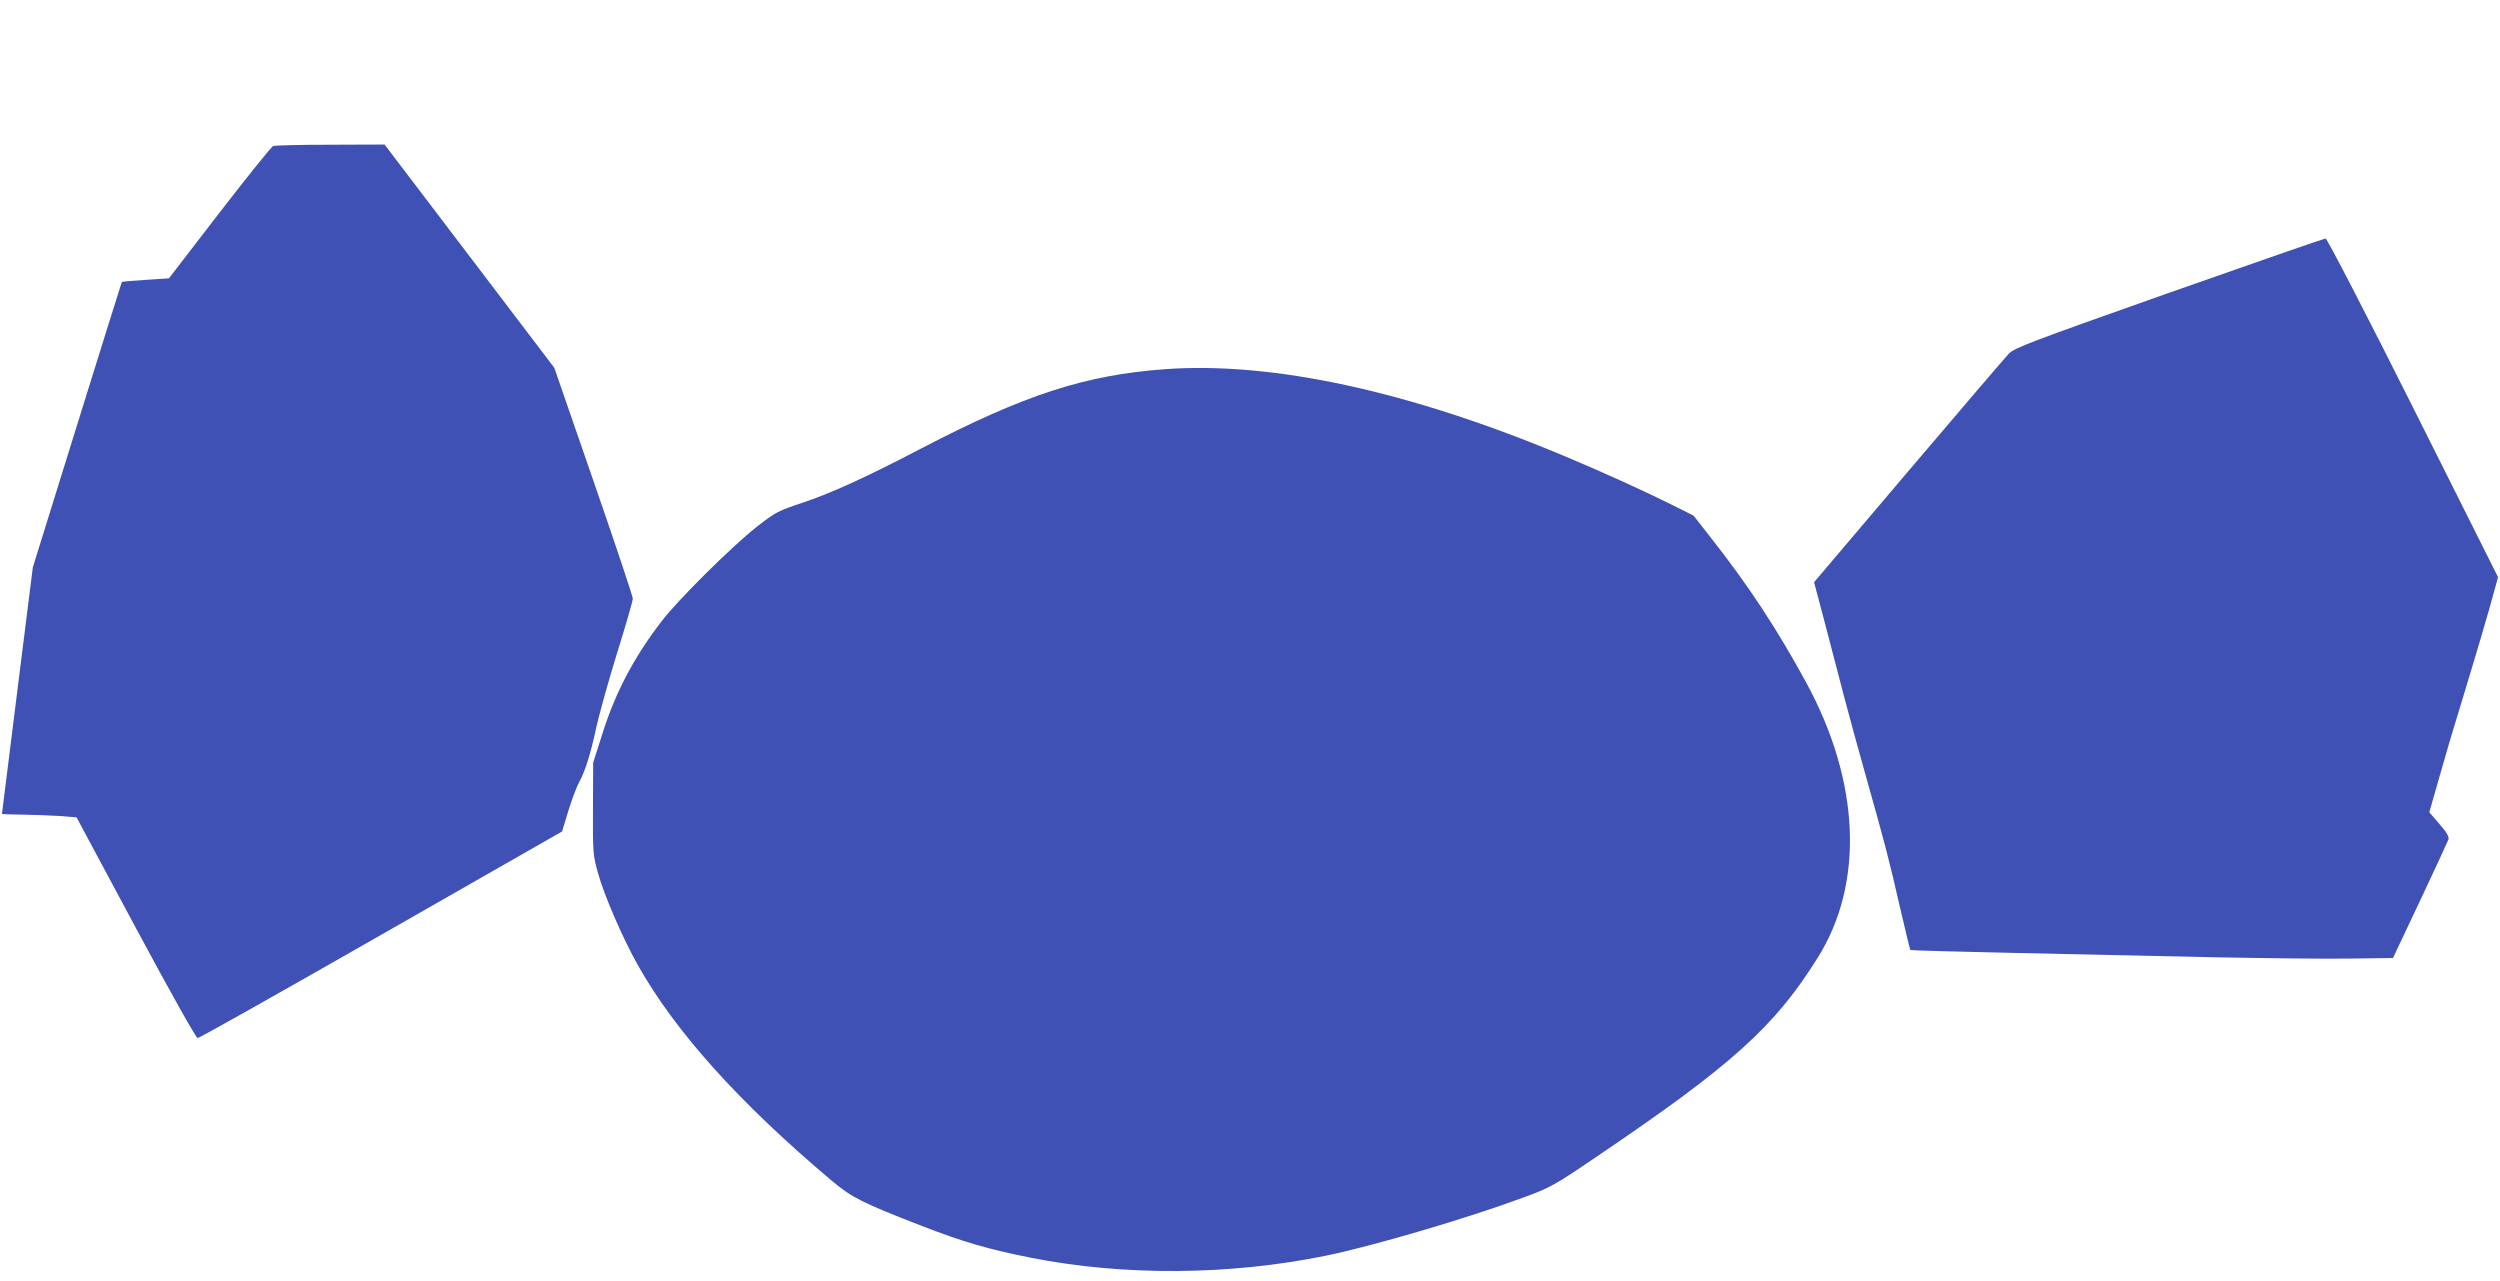 <?xml version="1.0" standalone="no"?>
<!DOCTYPE svg PUBLIC "-//W3C//DTD SVG 20010904//EN"
 "http://www.w3.org/TR/2001/REC-SVG-20010904/DTD/svg10.dtd">
<svg version="1.0" xmlns="http://www.w3.org/2000/svg"
 width="1280pt" height="656pt" viewBox="0 0 1280 656"
 preserveAspectRatio="xMidYMid meet">
<g transform="translate(0,656) scale(0.1,-0.1)"
fill="#3f51b5" stroke="none">
<path d="M1398 5812 c-9 -4 -133 -158 -275 -342 l-258 -335 -120 -8 c-65 -4
-120 -9 -121 -10 -1 -1 -104 -330 -229 -732 l-227 -730 -79 -630 c-43 -346
-79 -631 -79 -632 0 -2 48 -3 108 -4 59 -1 144 -4 190 -7 l84 -7 303 -565
c176 -328 309 -565 317 -565 8 0 431 238 940 529 l926 529 32 106 c18 58 43
124 55 146 31 55 60 149 89 285 14 63 61 232 105 375 45 143 81 269 81 280 0
11 -90 281 -201 601 l-201 581 -434 571 -435 572 -277 -1 c-152 0 -284 -3
-294 -7z"/>
<path d="M11106 5061 c-710 -251 -792 -282 -821 -312 -18 -19 -250 -290 -515
-602 l-482 -568 51 -192 c28 -106 73 -280 101 -387 28 -107 80 -296 115 -420
99 -351 114 -410 170 -653 29 -125 54 -229 56 -231 2 -2 243 -9 534 -15 292
-6 746 -16 1010 -22 264 -5 581 -9 703 -7 l224 3 139 294 c76 161 141 302 145
313 4 14 -8 36 -46 79 l-52 60 52 182 c28 100 76 263 107 362 73 239 145 482
171 580 l22 80 -435 868 c-239 477 -441 867 -448 866 -6 0 -367 -125 -801
-278z"/>
<path d="M5967 4670 c-411 -30 -720 -130 -1252 -407 -287 -150 -462 -229 -609
-278 -121 -40 -136 -48 -230 -121 -127 -100 -402 -372 -488 -484 -145 -189
-240 -370 -308 -590 l-43 -135 -1 -235 c-1 -225 0 -239 26 -331 31 -113 127
-334 203 -469 193 -343 520 -706 992 -1104 105 -88 157 -114 453 -229 221 -86
349 -123 565 -166 479 -95 1021 -91 1514 10 236 48 719 190 1006 296 144 53
159 61 380 211 695 470 911 665 1132 1019 239 381 217 900 -59 1408 -151 277
-295 496 -490 744 l-87 111 -118 59 c-136 68 -361 170 -548 248 -789 330
-1487 482 -2038 443z"/>
</g>
</svg>

